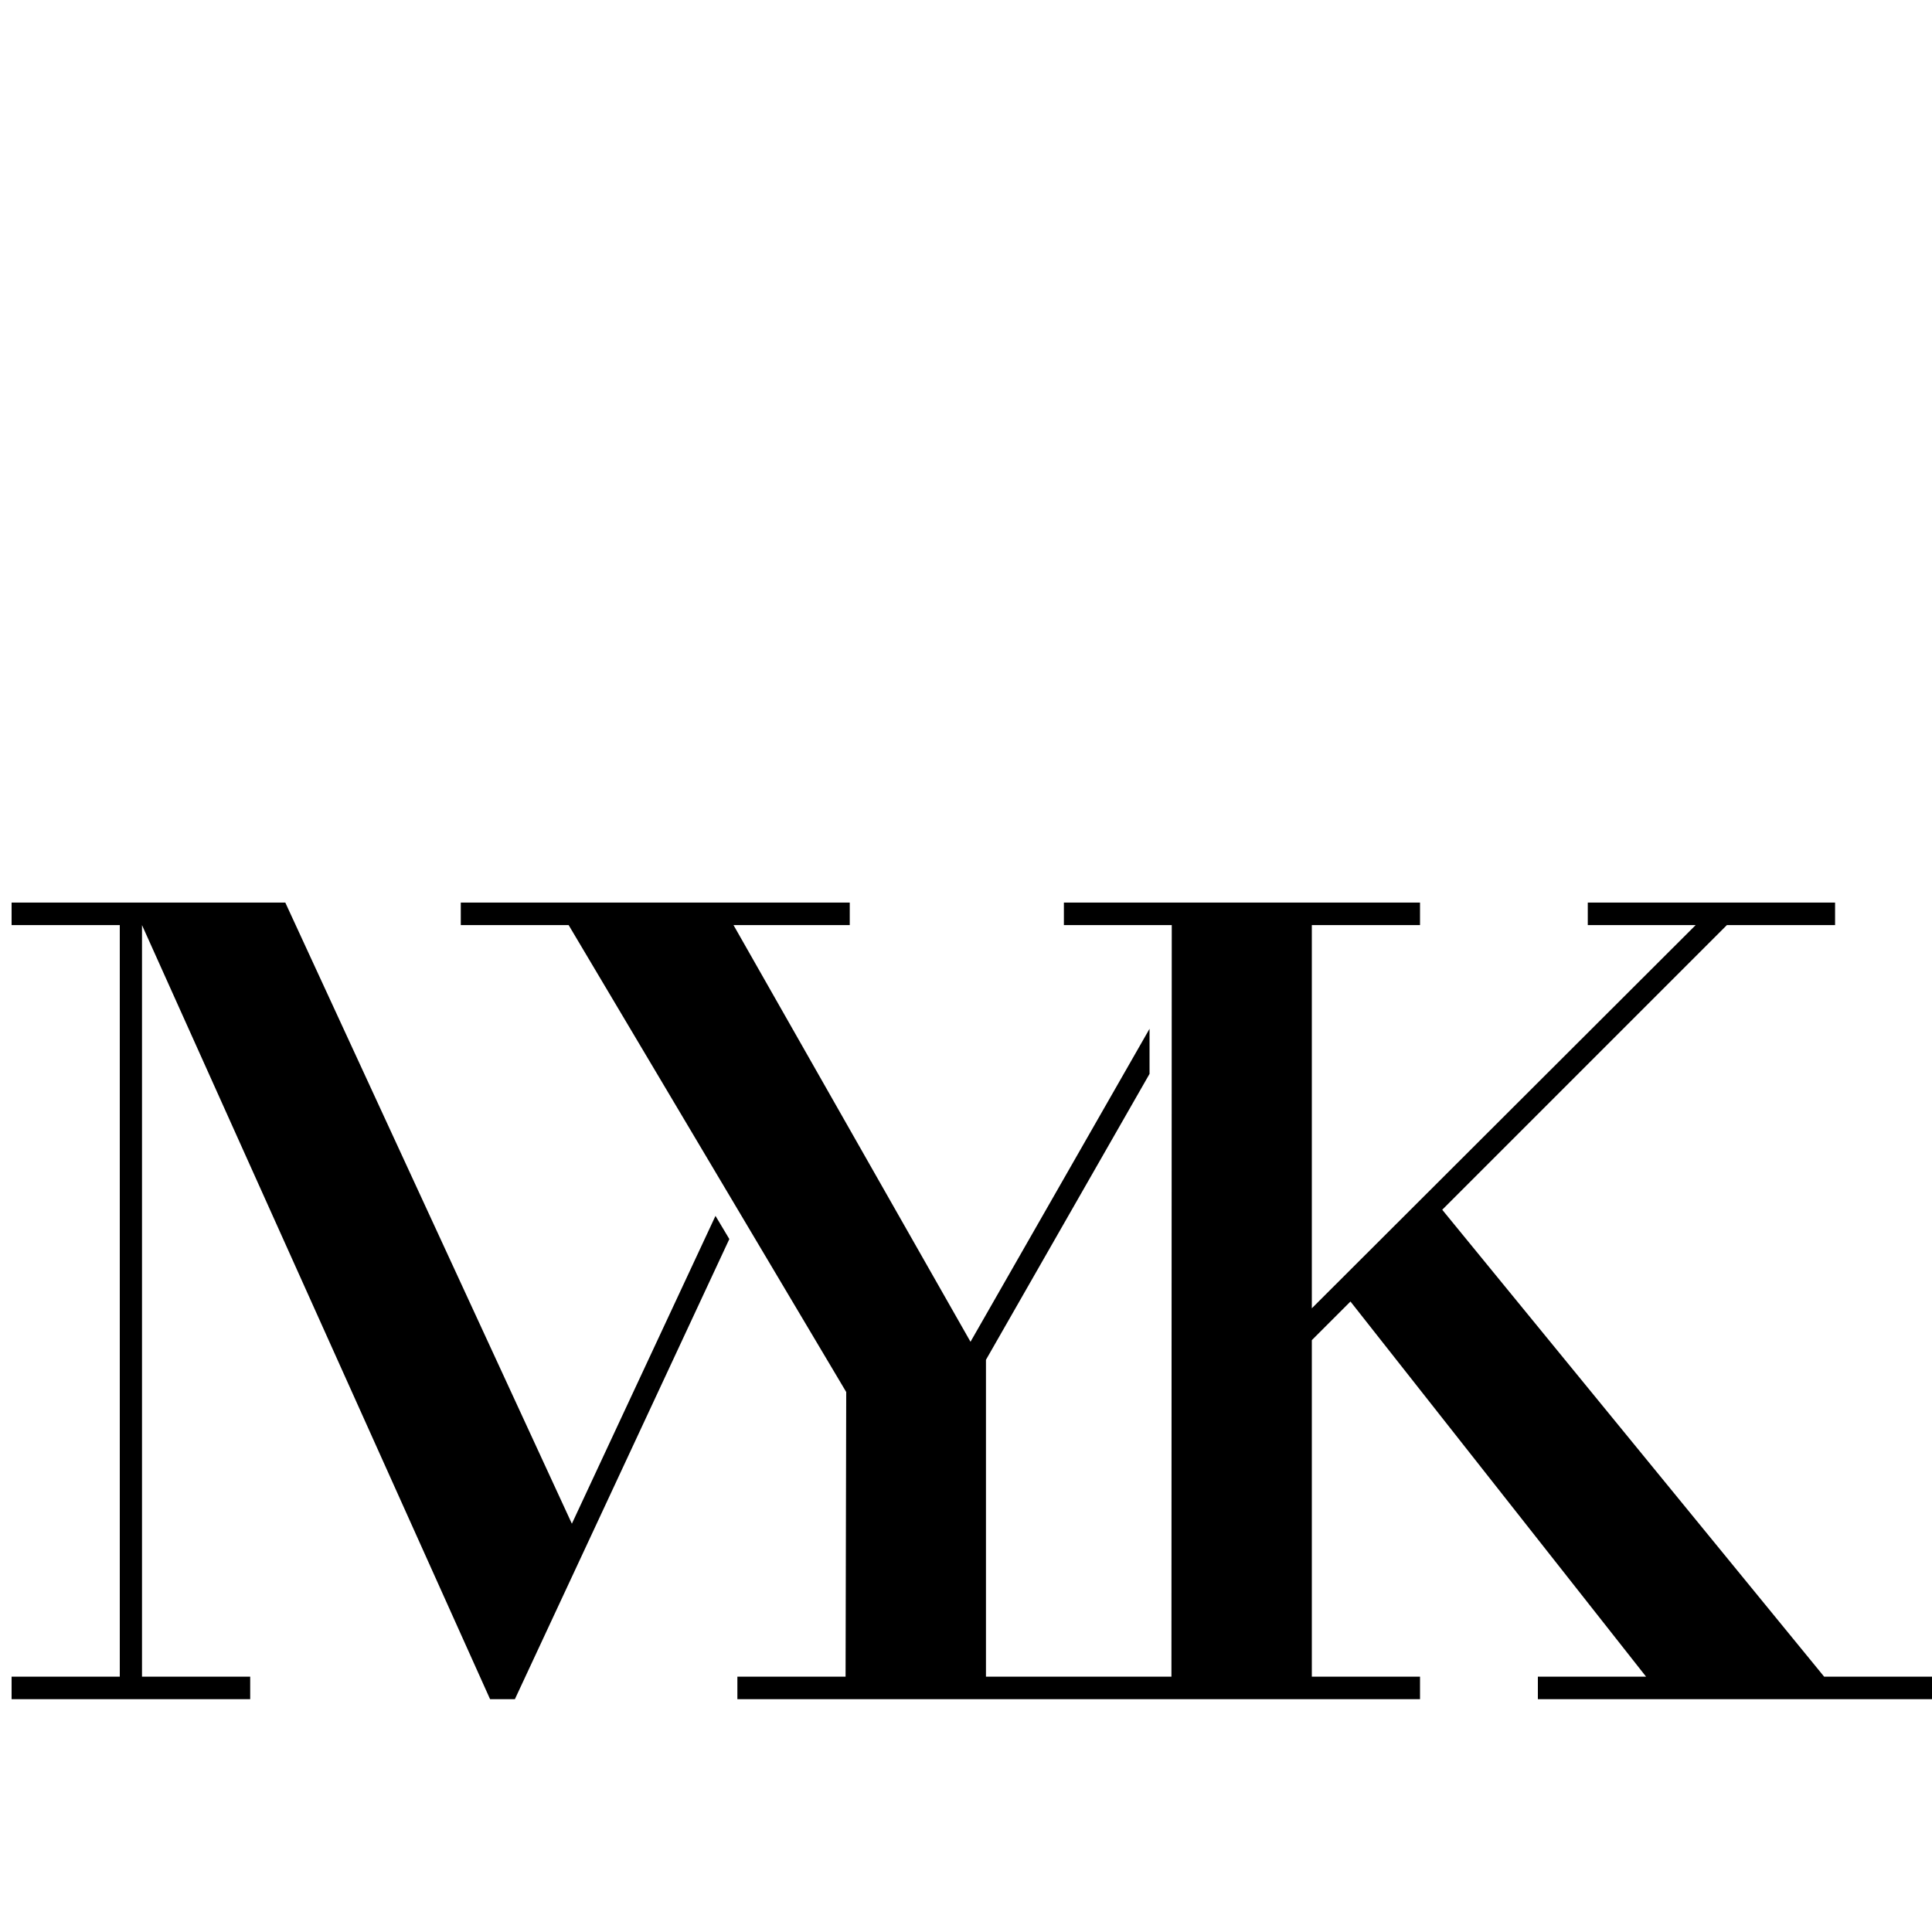 <?xml version="1.0" encoding="utf-8"?>
<!-- Generator: Adobe Illustrator 25.2.3, SVG Export Plug-In . SVG Version: 6.00 Build 0)  -->
<svg version="1.1" id="Layer_1" xmlns="http://www.w3.org/2000/svg" xmlns:xlink="http://www.w3.org/1999/xlink" x="0px" y="0px"
	 viewBox="0 0 600 600" style="enable-background:new 0 0 600 600;" xml:space="preserve">
<g>
	<polygon points="222.2,377.6 177.6,473.2 88.6,280.3 4.2,280.3 3.6,280.3 3.6,287.3 37.2,287.3 37.2,520.7 3.6,520.7 3.6,527.7 
		77.7,527.7 77.7,520.7 44.1,520.7 44.1,287.3 152.2,527.7 159.9,527.7 226.5,384.8 	"/>
	<polygon points="566.5,520.7 447.9,375.7 536.3,287.3 569.9,287.3 569.9,280.3 493.1,280.3 493.1,287.3 526.6,287.3 407.4,406.3 
		407.4,287.3 441,287.3 441,280.3 330.4,280.3 330.4,287.3 363.9,287.3 363.8,520.7 306.2,520.7 306.2,422.3 357,333.5 357,319.5 
		301.4,416.7 227.8,287.3 263.9,287.3 263.9,280.3 143.1,280.3 143.1,287.3 176.6,287.3 262.8,432.3 262.6,520.7 229,520.7 
		229,527.7 441,527.7 441,520.7 407.4,520.7 407.4,416.2 419.4,404.2 511.2,520.7 477.6,520.7 477.6,527.7 600,527.7 600,520.7 	"/>
</g>
</svg>
